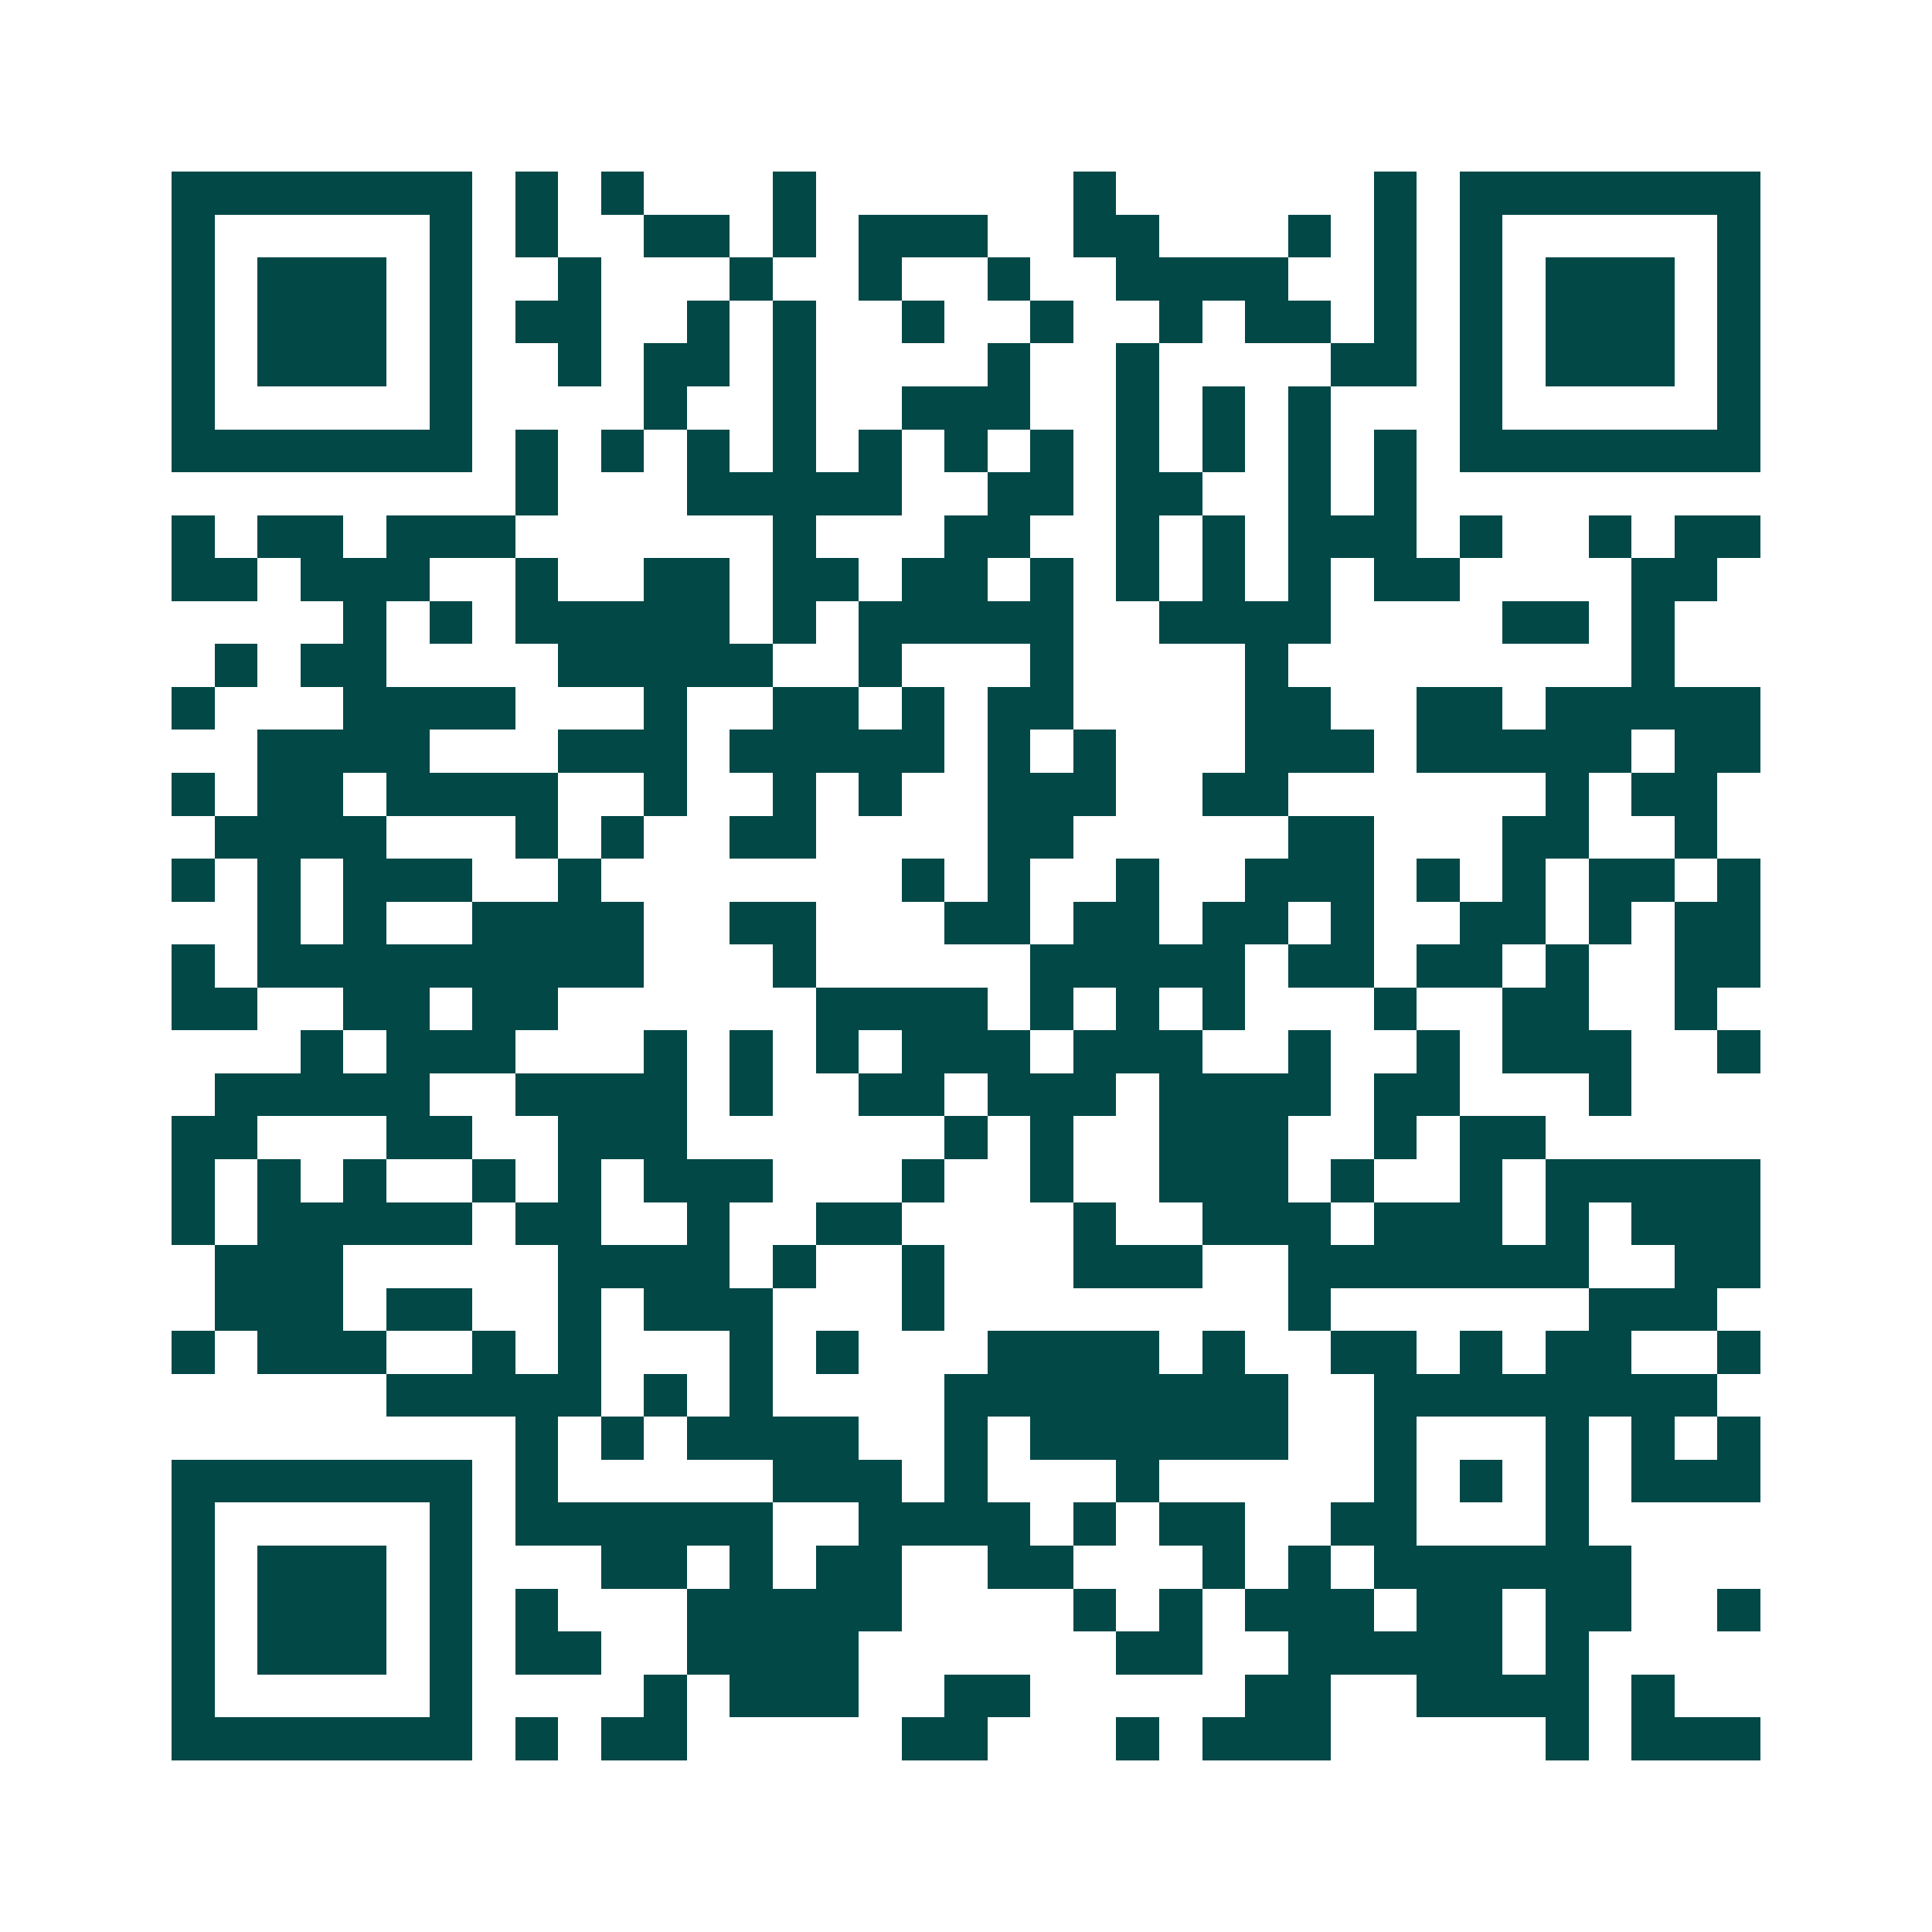 <svg xmlns="http://www.w3.org/2000/svg" width="200" height="200" viewBox="0 0 45 45" shape-rendering="crispEdges"><path fill="#ffffff" d="M0 0h45v45H0z"/><path stroke="#014847" d="M4 4.5h7m1 0h1m1 0h1m3 0h1m6 0h1m6 0h1m1 0h7M4 5.5h1m5 0h1m1 0h1m2 0h2m1 0h1m1 0h3m2 0h2m3 0h1m1 0h1m1 0h1m5 0h1M4 6.5h1m1 0h3m1 0h1m2 0h1m3 0h1m2 0h1m2 0h1m2 0h4m2 0h1m1 0h1m1 0h3m1 0h1M4 7.5h1m1 0h3m1 0h1m1 0h2m2 0h1m1 0h1m2 0h1m2 0h1m2 0h1m1 0h2m1 0h1m1 0h1m1 0h3m1 0h1M4 8.5h1m1 0h3m1 0h1m2 0h1m1 0h2m1 0h1m4 0h1m2 0h1m4 0h2m1 0h1m1 0h3m1 0h1M4 9.5h1m5 0h1m4 0h1m2 0h1m2 0h3m2 0h1m1 0h1m1 0h1m3 0h1m5 0h1M4 10.5h7m1 0h1m1 0h1m1 0h1m1 0h1m1 0h1m1 0h1m1 0h1m1 0h1m1 0h1m1 0h1m1 0h1m1 0h7M12 11.5h1m3 0h5m2 0h2m1 0h2m2 0h1m1 0h1M4 12.5h1m1 0h2m1 0h3m6 0h1m3 0h2m2 0h1m1 0h1m1 0h3m1 0h1m2 0h1m1 0h2M4 13.5h2m1 0h3m2 0h1m2 0h2m1 0h2m1 0h2m1 0h1m1 0h1m1 0h1m1 0h1m1 0h2m4 0h2M8 14.5h1m1 0h1m1 0h5m1 0h1m1 0h5m2 0h4m4 0h2m1 0h1M5 15.5h1m1 0h2m4 0h5m2 0h1m3 0h1m4 0h1m8 0h1M4 16.5h1m3 0h4m3 0h1m2 0h2m1 0h1m1 0h2m4 0h2m2 0h2m1 0h5M6 17.5h4m3 0h3m1 0h5m1 0h1m1 0h1m3 0h3m1 0h5m1 0h2M4 18.5h1m1 0h2m1 0h4m2 0h1m2 0h1m1 0h1m2 0h3m2 0h2m6 0h1m1 0h2M5 19.5h4m3 0h1m1 0h1m2 0h2m4 0h2m5 0h2m3 0h2m2 0h1M4 20.5h1m1 0h1m1 0h3m2 0h1m7 0h1m1 0h1m2 0h1m2 0h3m1 0h1m1 0h1m1 0h2m1 0h1M6 21.5h1m1 0h1m2 0h4m2 0h2m3 0h2m1 0h2m1 0h2m1 0h1m2 0h2m1 0h1m1 0h2M4 22.5h1m1 0h9m3 0h1m5 0h5m1 0h2m1 0h2m1 0h1m2 0h2M4 23.5h2m2 0h2m1 0h2m6 0h4m1 0h1m1 0h1m1 0h1m3 0h1m2 0h2m2 0h1M7 24.5h1m1 0h3m3 0h1m1 0h1m1 0h1m1 0h3m1 0h3m2 0h1m2 0h1m1 0h3m2 0h1M5 25.5h5m2 0h4m1 0h1m2 0h2m1 0h3m1 0h4m1 0h2m3 0h1M4 26.5h2m3 0h2m2 0h3m6 0h1m1 0h1m2 0h3m2 0h1m1 0h2M4 27.5h1m1 0h1m1 0h1m2 0h1m1 0h1m1 0h3m3 0h1m2 0h1m2 0h3m1 0h1m2 0h1m1 0h5M4 28.5h1m1 0h5m1 0h2m2 0h1m2 0h2m4 0h1m2 0h3m1 0h3m1 0h1m1 0h3M5 29.5h3m5 0h4m1 0h1m2 0h1m3 0h3m2 0h7m2 0h2M5 30.5h3m1 0h2m2 0h1m1 0h3m3 0h1m8 0h1m6 0h3M4 31.5h1m1 0h3m2 0h1m1 0h1m3 0h1m1 0h1m3 0h4m1 0h1m2 0h2m1 0h1m1 0h2m2 0h1M9 32.5h5m1 0h1m1 0h1m4 0h8m2 0h8M12 33.5h1m1 0h1m1 0h4m2 0h1m1 0h6m2 0h1m3 0h1m1 0h1m1 0h1M4 34.5h7m1 0h1m5 0h3m1 0h1m3 0h1m5 0h1m1 0h1m1 0h1m1 0h3M4 35.5h1m5 0h1m1 0h6m2 0h4m1 0h1m1 0h2m2 0h2m3 0h1M4 36.5h1m1 0h3m1 0h1m3 0h2m1 0h1m1 0h2m2 0h2m3 0h1m1 0h1m1 0h6M4 37.5h1m1 0h3m1 0h1m1 0h1m3 0h5m4 0h1m1 0h1m1 0h3m1 0h2m1 0h2m2 0h1M4 38.5h1m1 0h3m1 0h1m1 0h2m2 0h4m6 0h2m2 0h5m1 0h1M4 39.5h1m5 0h1m4 0h1m1 0h3m2 0h2m5 0h2m2 0h4m1 0h1M4 40.5h7m1 0h1m1 0h2m5 0h2m3 0h1m1 0h3m5 0h1m1 0h3"/></svg>
